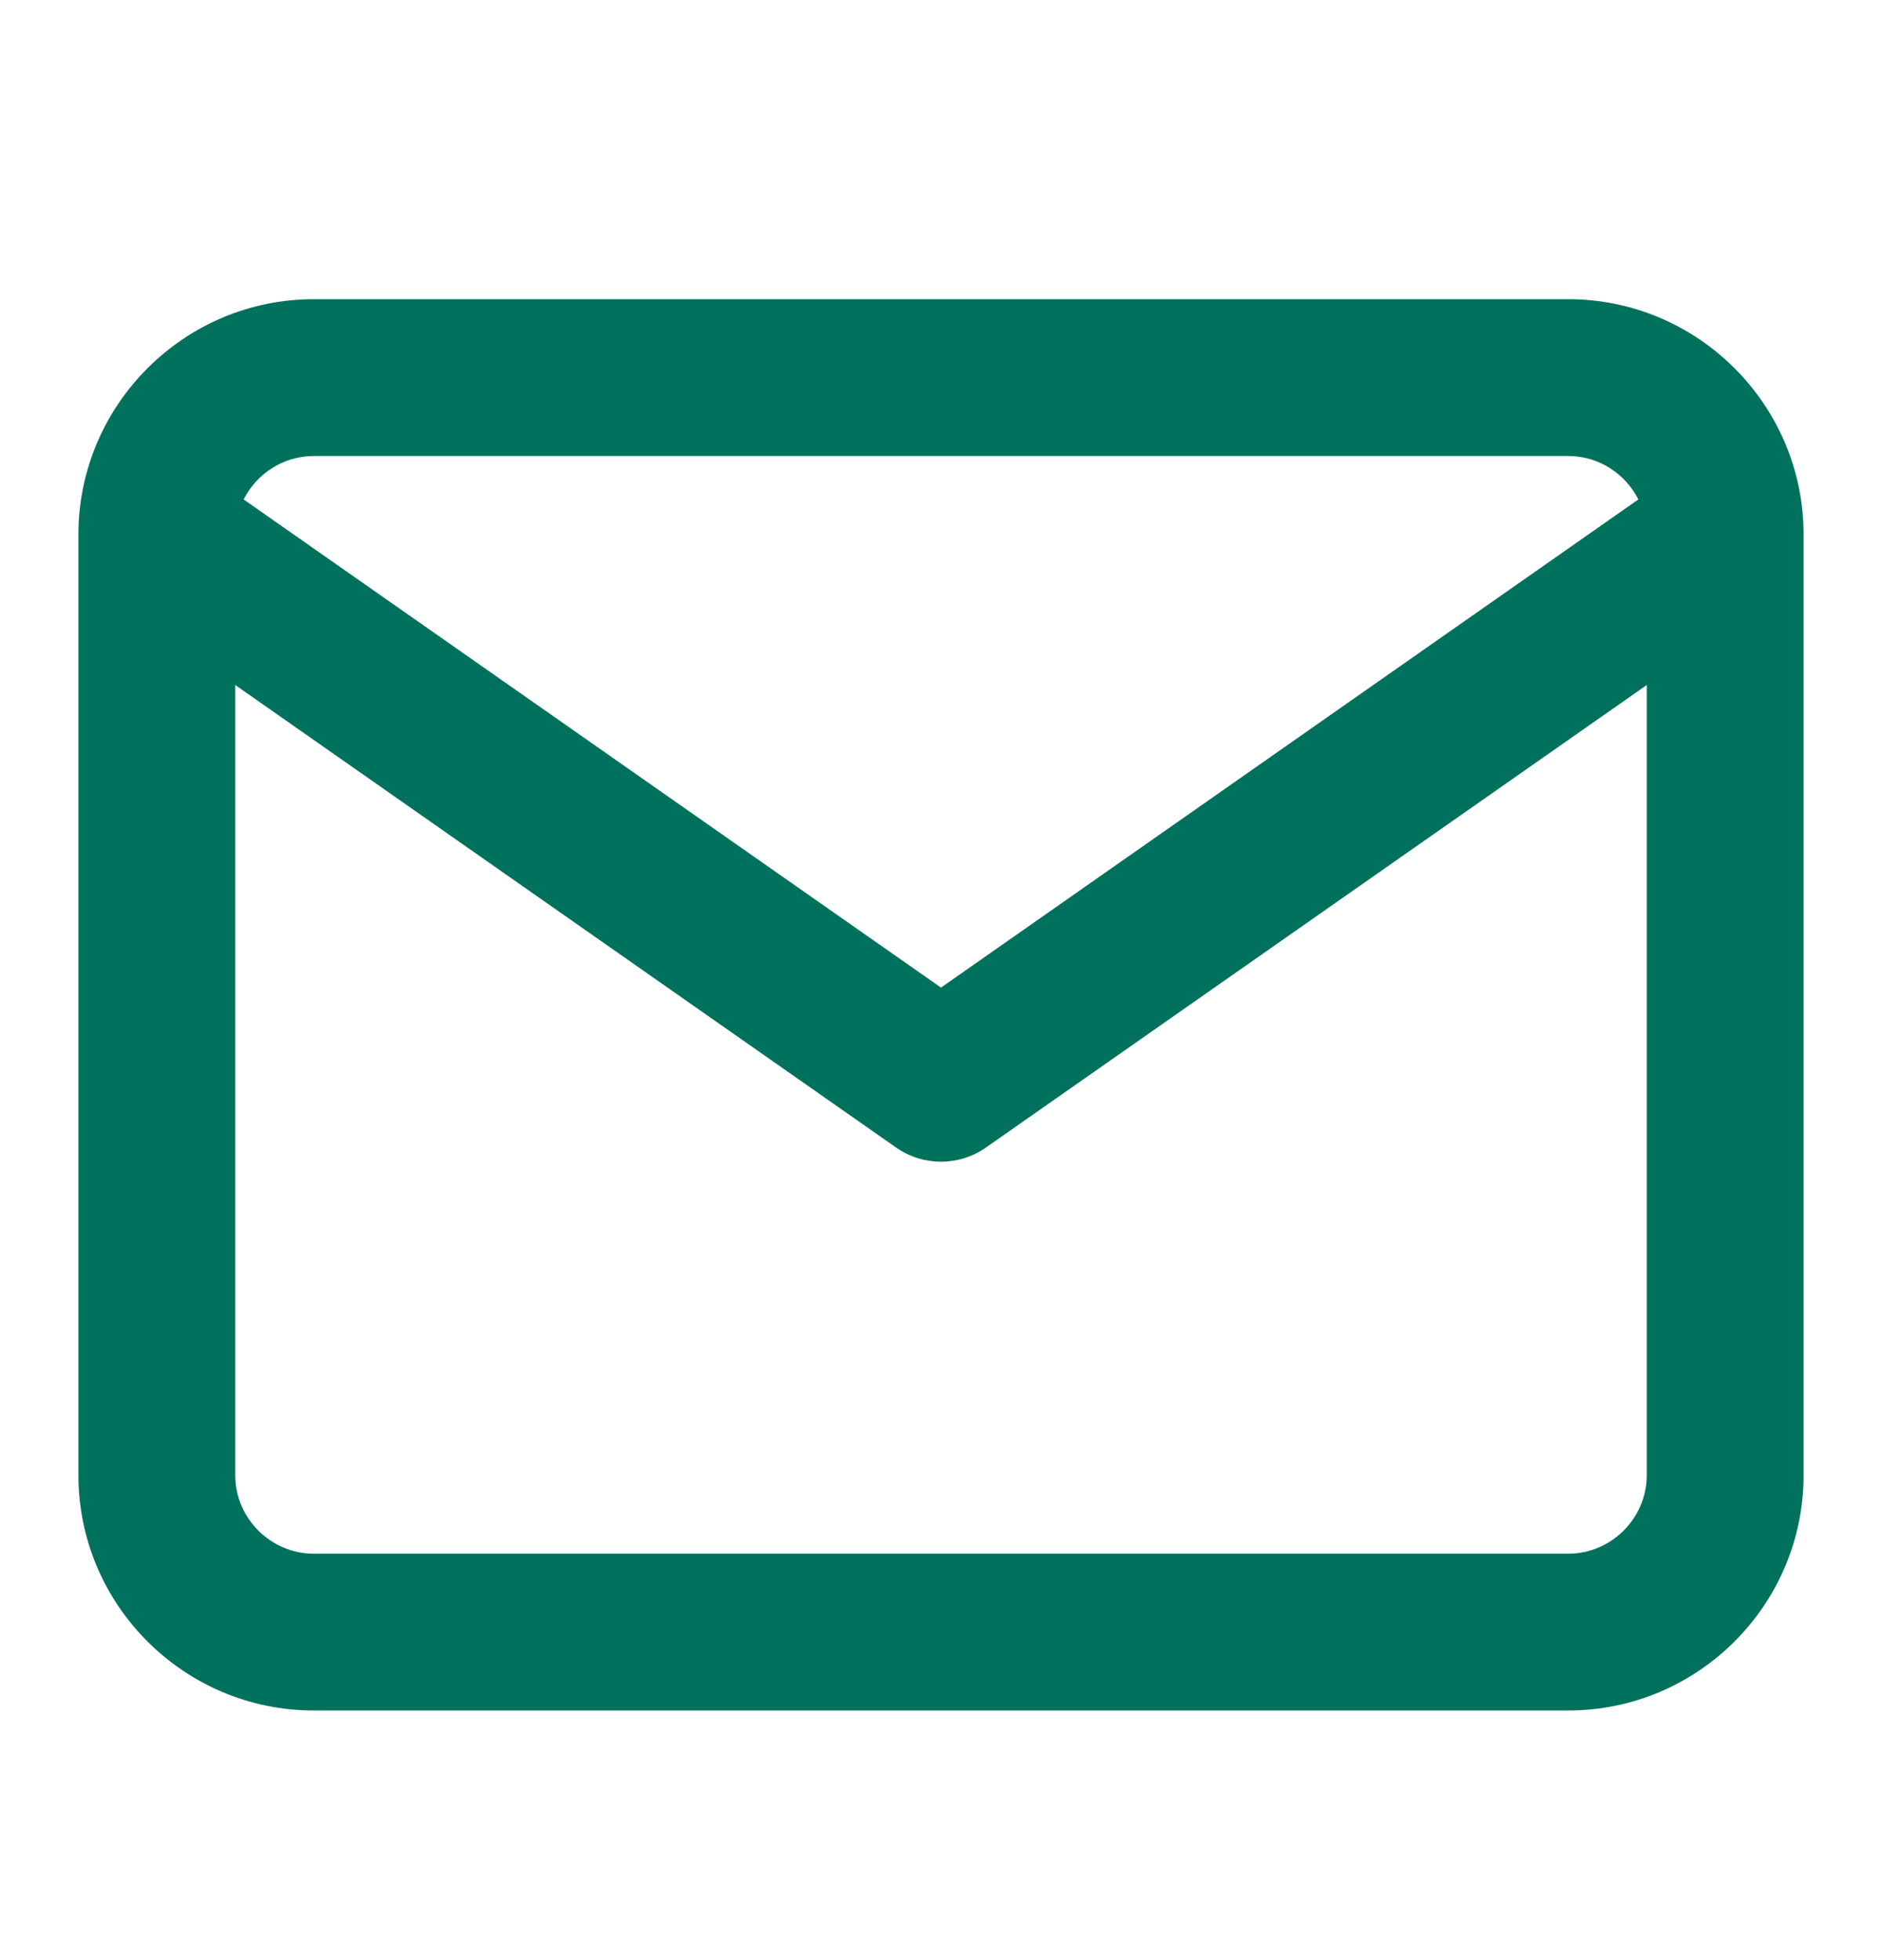 <svg width="24" height="25" viewBox="0 0 24 25" fill="none" xmlns="http://www.w3.org/2000/svg">
<g id="icon-mail">
<path id="Shape" fill-rule="evenodd" clip-rule="evenodd" d="M1 6.799C1 6.809 1 6.819 1 6.829V18.816C1 20.469 2.348 21.816 4 21.816H20C21.652 21.816 23 20.469 23 18.816V6.829C23 6.819 23 6.809 23 6.799C22.991 5.155 21.646 3.816 20 3.816H4C2.354 3.816 1.01 5.155 1 6.799ZM3.107 6.37C3.272 6.043 3.612 5.816 4 5.816H20C20.388 5.816 20.728 6.043 20.893 6.37L12 12.596L3.107 6.37ZM21 8.737V18.816C21 19.364 20.548 19.816 20 19.816H4C3.452 19.816 3 19.364 3 18.816V8.737L11.427 14.636C11.771 14.877 12.229 14.877 12.573 14.636L21 8.737Z" fill="#00715D"/>
</g>
</svg>

